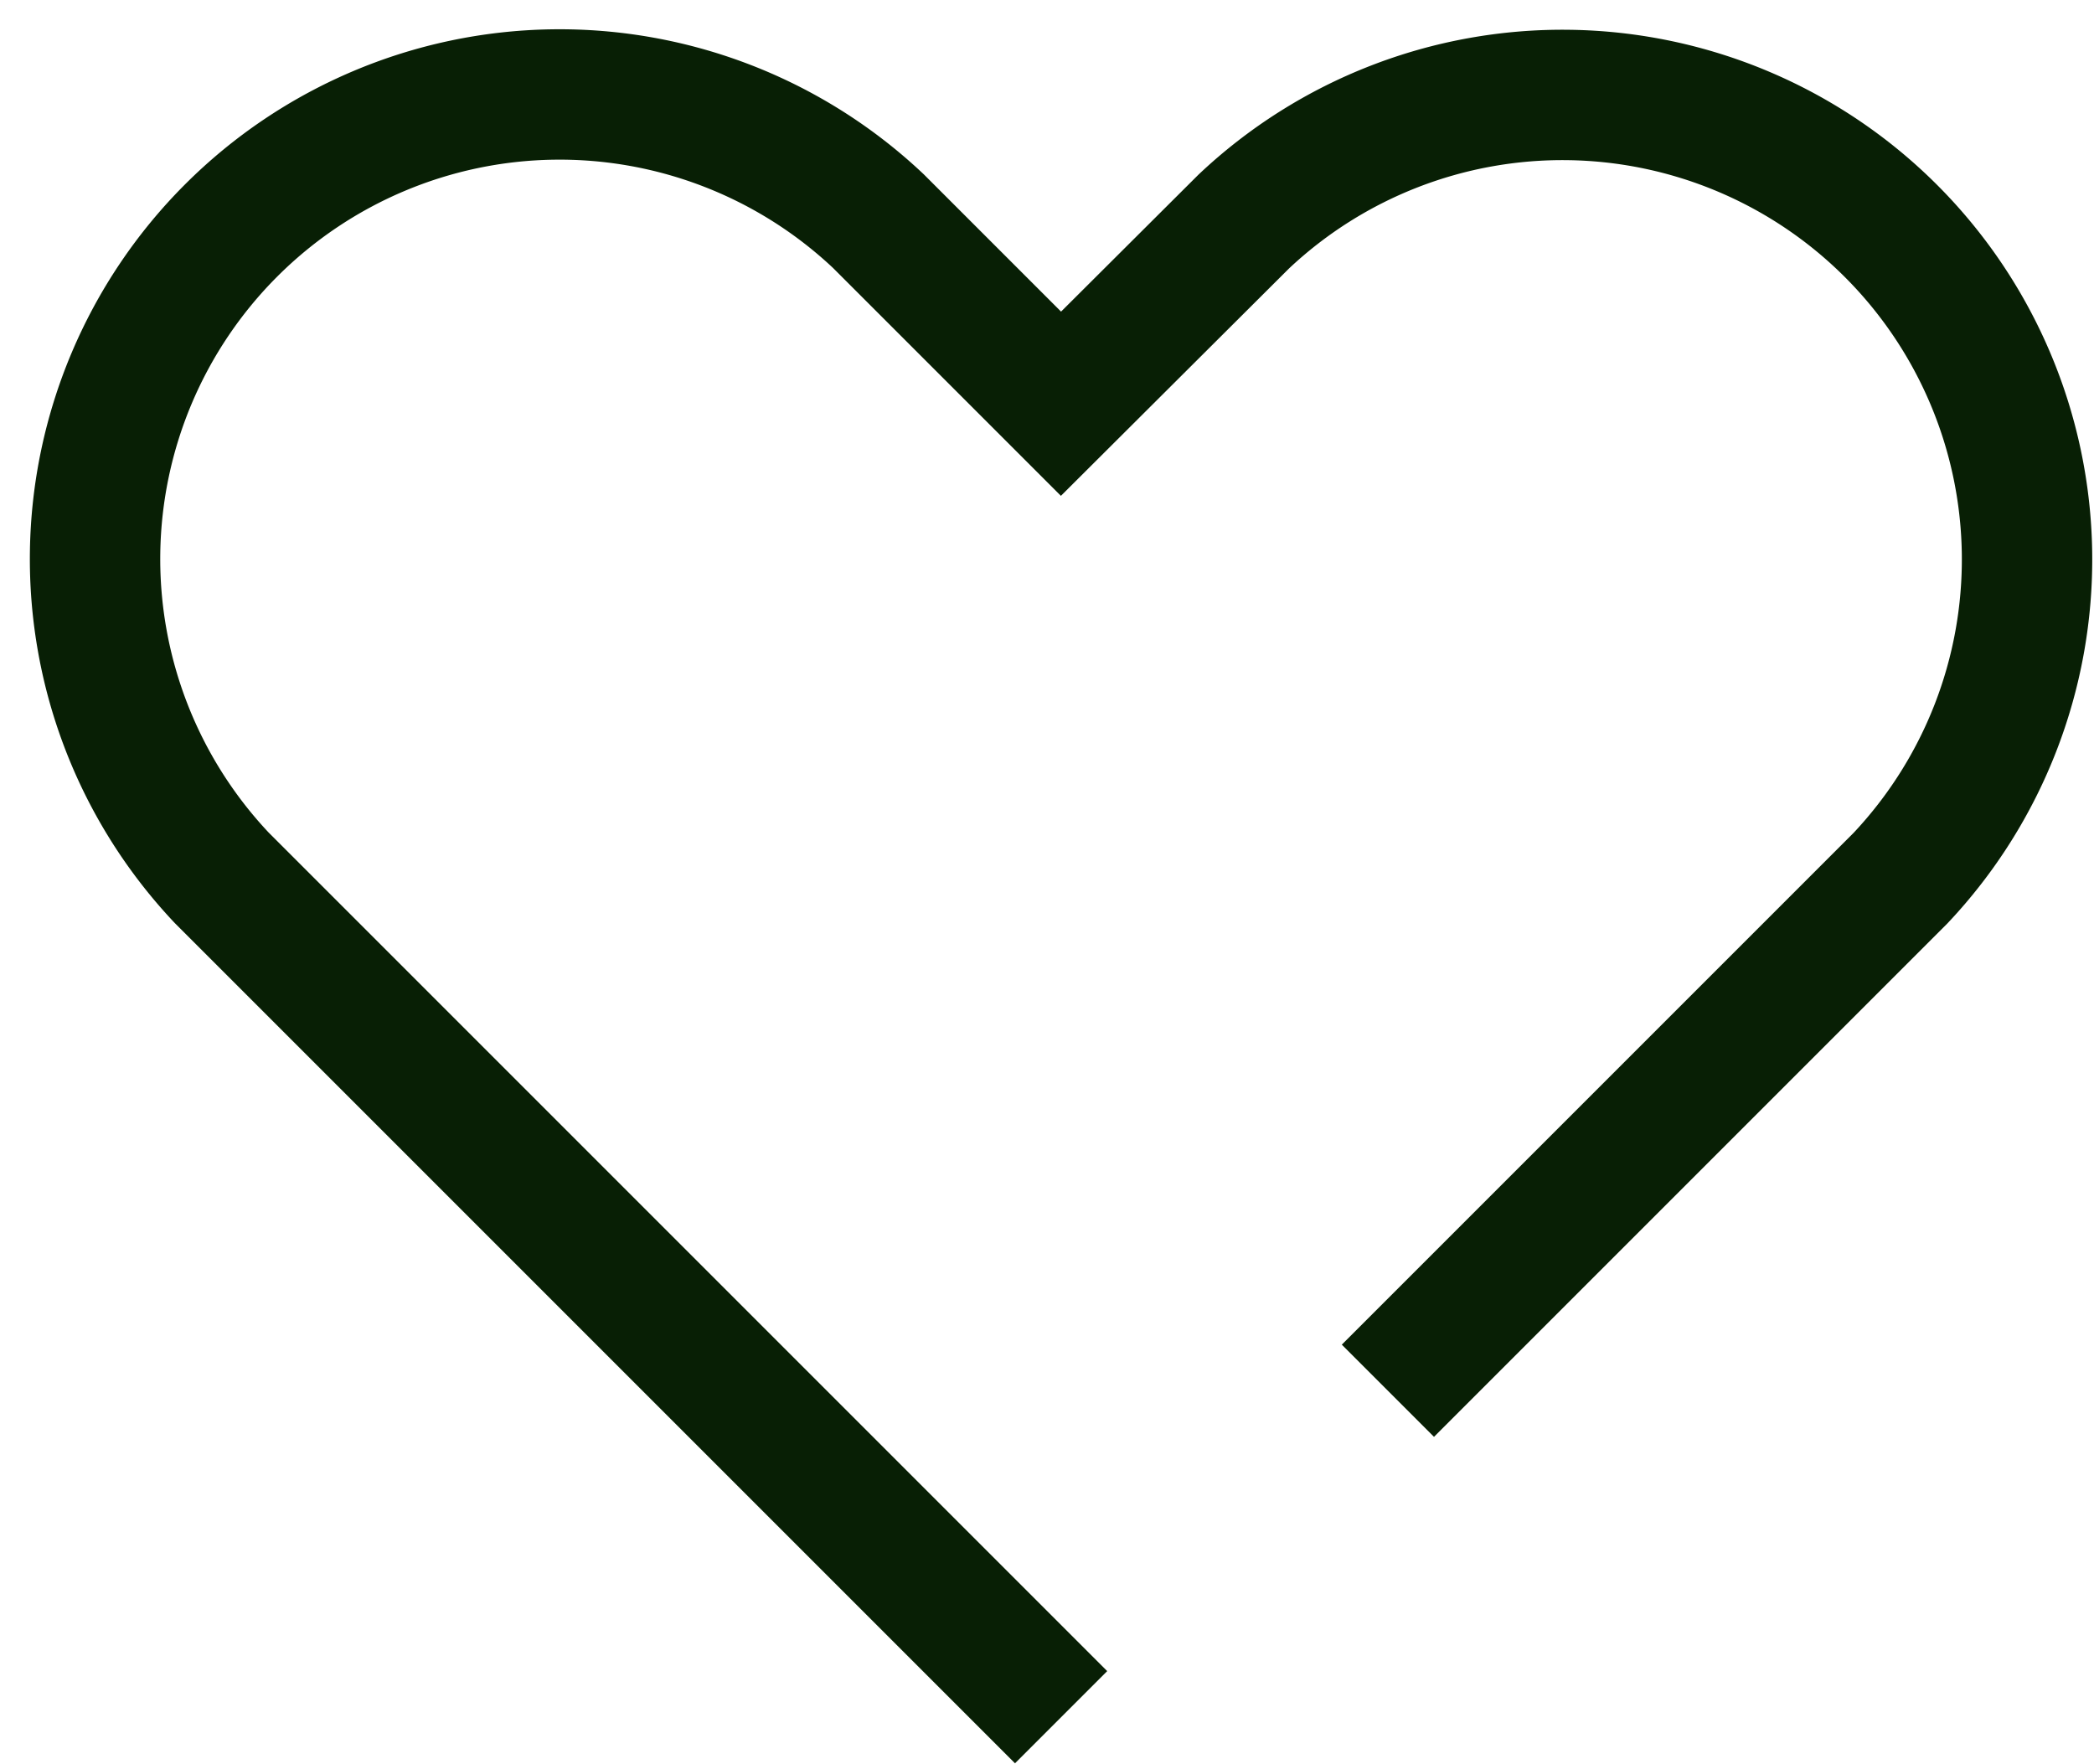 <svg xmlns="http://www.w3.org/2000/svg" width="17.666" height="14.881" viewBox="0 0 17.666 14.881">
  <g id="icon_data" data-name="icon data" transform="translate(0.786 0.786)">
    <path id="Path_28" data-name="Path 28" d="M14.732,17.367l2.782-2.782h0l1.541-1.541a3.919,3.919,0,0,0-5.54-5.54L11.974,9.04,10.434,7.5a3.919,3.919,0,0,0-5.54,5.54l7.081,7.081" transform="translate(-3.809 -6.42)" fill="none" stroke="#081f05" stroke-width="1.1"/>
  </g>
</svg>
